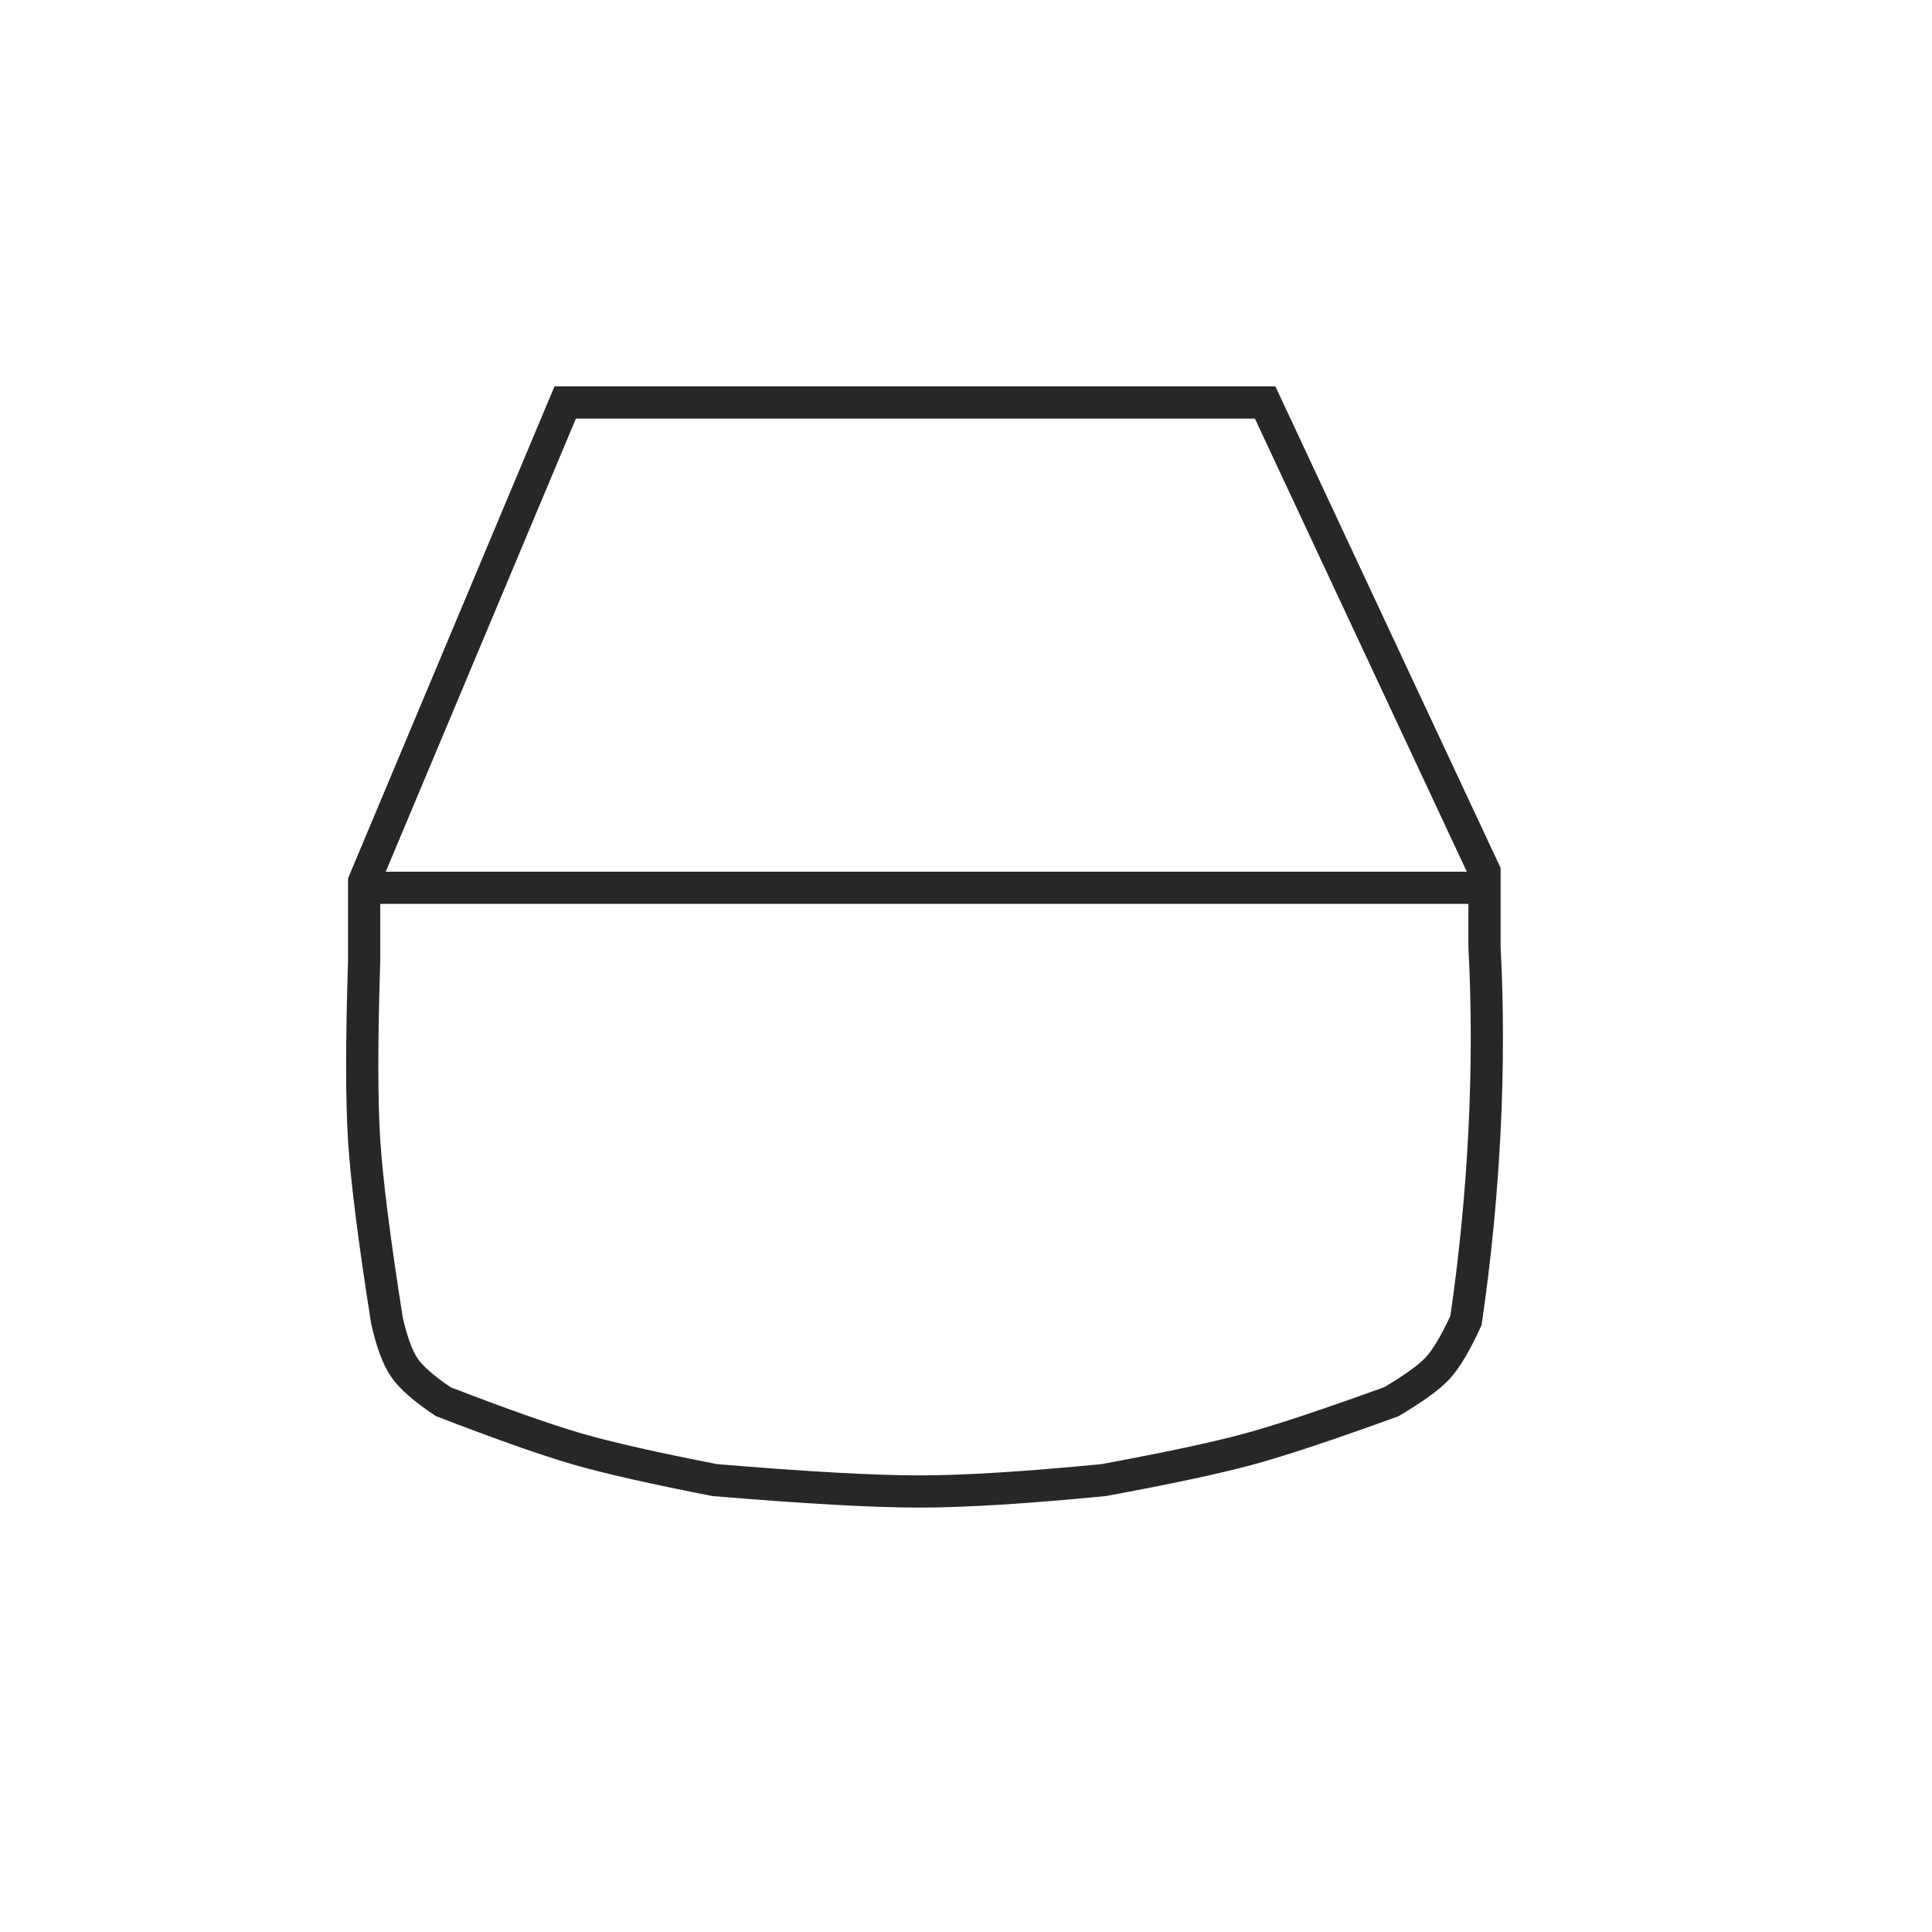 <svg xmlns="http://www.w3.org/2000/svg" width="48" height="48" viewBox="0 0 48 48">
    <g fill="none" fill-rule="evenodd">
        <path fill="#FFF" d="M0 0H1280V8422H0z" transform="translate(-155 -5755)"/>
        <g>
            <path fill="#FFF" d="M0 0H1280V605H0z" transform="translate(-155 -5755) translate(0 5572)"/>
            <g>
                <path fill="#FFF" d="M0 0H384V525H0z" transform="translate(-155 -5755) translate(0 5572) translate(40 40)"/>
                <g>
                    <path fill="#FFF" d="M0 0H48V48H0z" transform="translate(-155 -5755) translate(0 5572) translate(40 40) translate(115 143)"/>
                    <g stroke="#252729" stroke-width=".8">
                        <path d="M5.352 0h17.08l5.45 11.653V13.531c.078 1.465.078 2.99 0 4.574-.08 1.585-.233 3.153-.461 4.705-.256.557-.489.948-.698 1.176-.209.227-.593.506-1.153.838-1.565.568-2.745.96-3.54 1.177-.797.217-2 .474-3.613.772-1.937.188-3.465.283-4.586.283-1.12 0-2.811-.095-5.072-.283-1.506-.294-2.642-.551-3.407-.772-.765-.221-1.879-.613-3.34-1.177-.472-.316-.792-.595-.96-.838-.17-.243-.315-.635-.438-1.176C.3 20.821.111 19.328.047 18.33c-.063-.998-.063-2.482 0-4.452v-1.976L5.042 0h.31zM.315 12.057L27.627 12.057" transform="translate(-155 -5755) translate(0 5572) translate(40 40) translate(115 143) translate(9 10)"/>
                    </g>
                </g>
            </g>
        </g>
    </g>
</svg>

